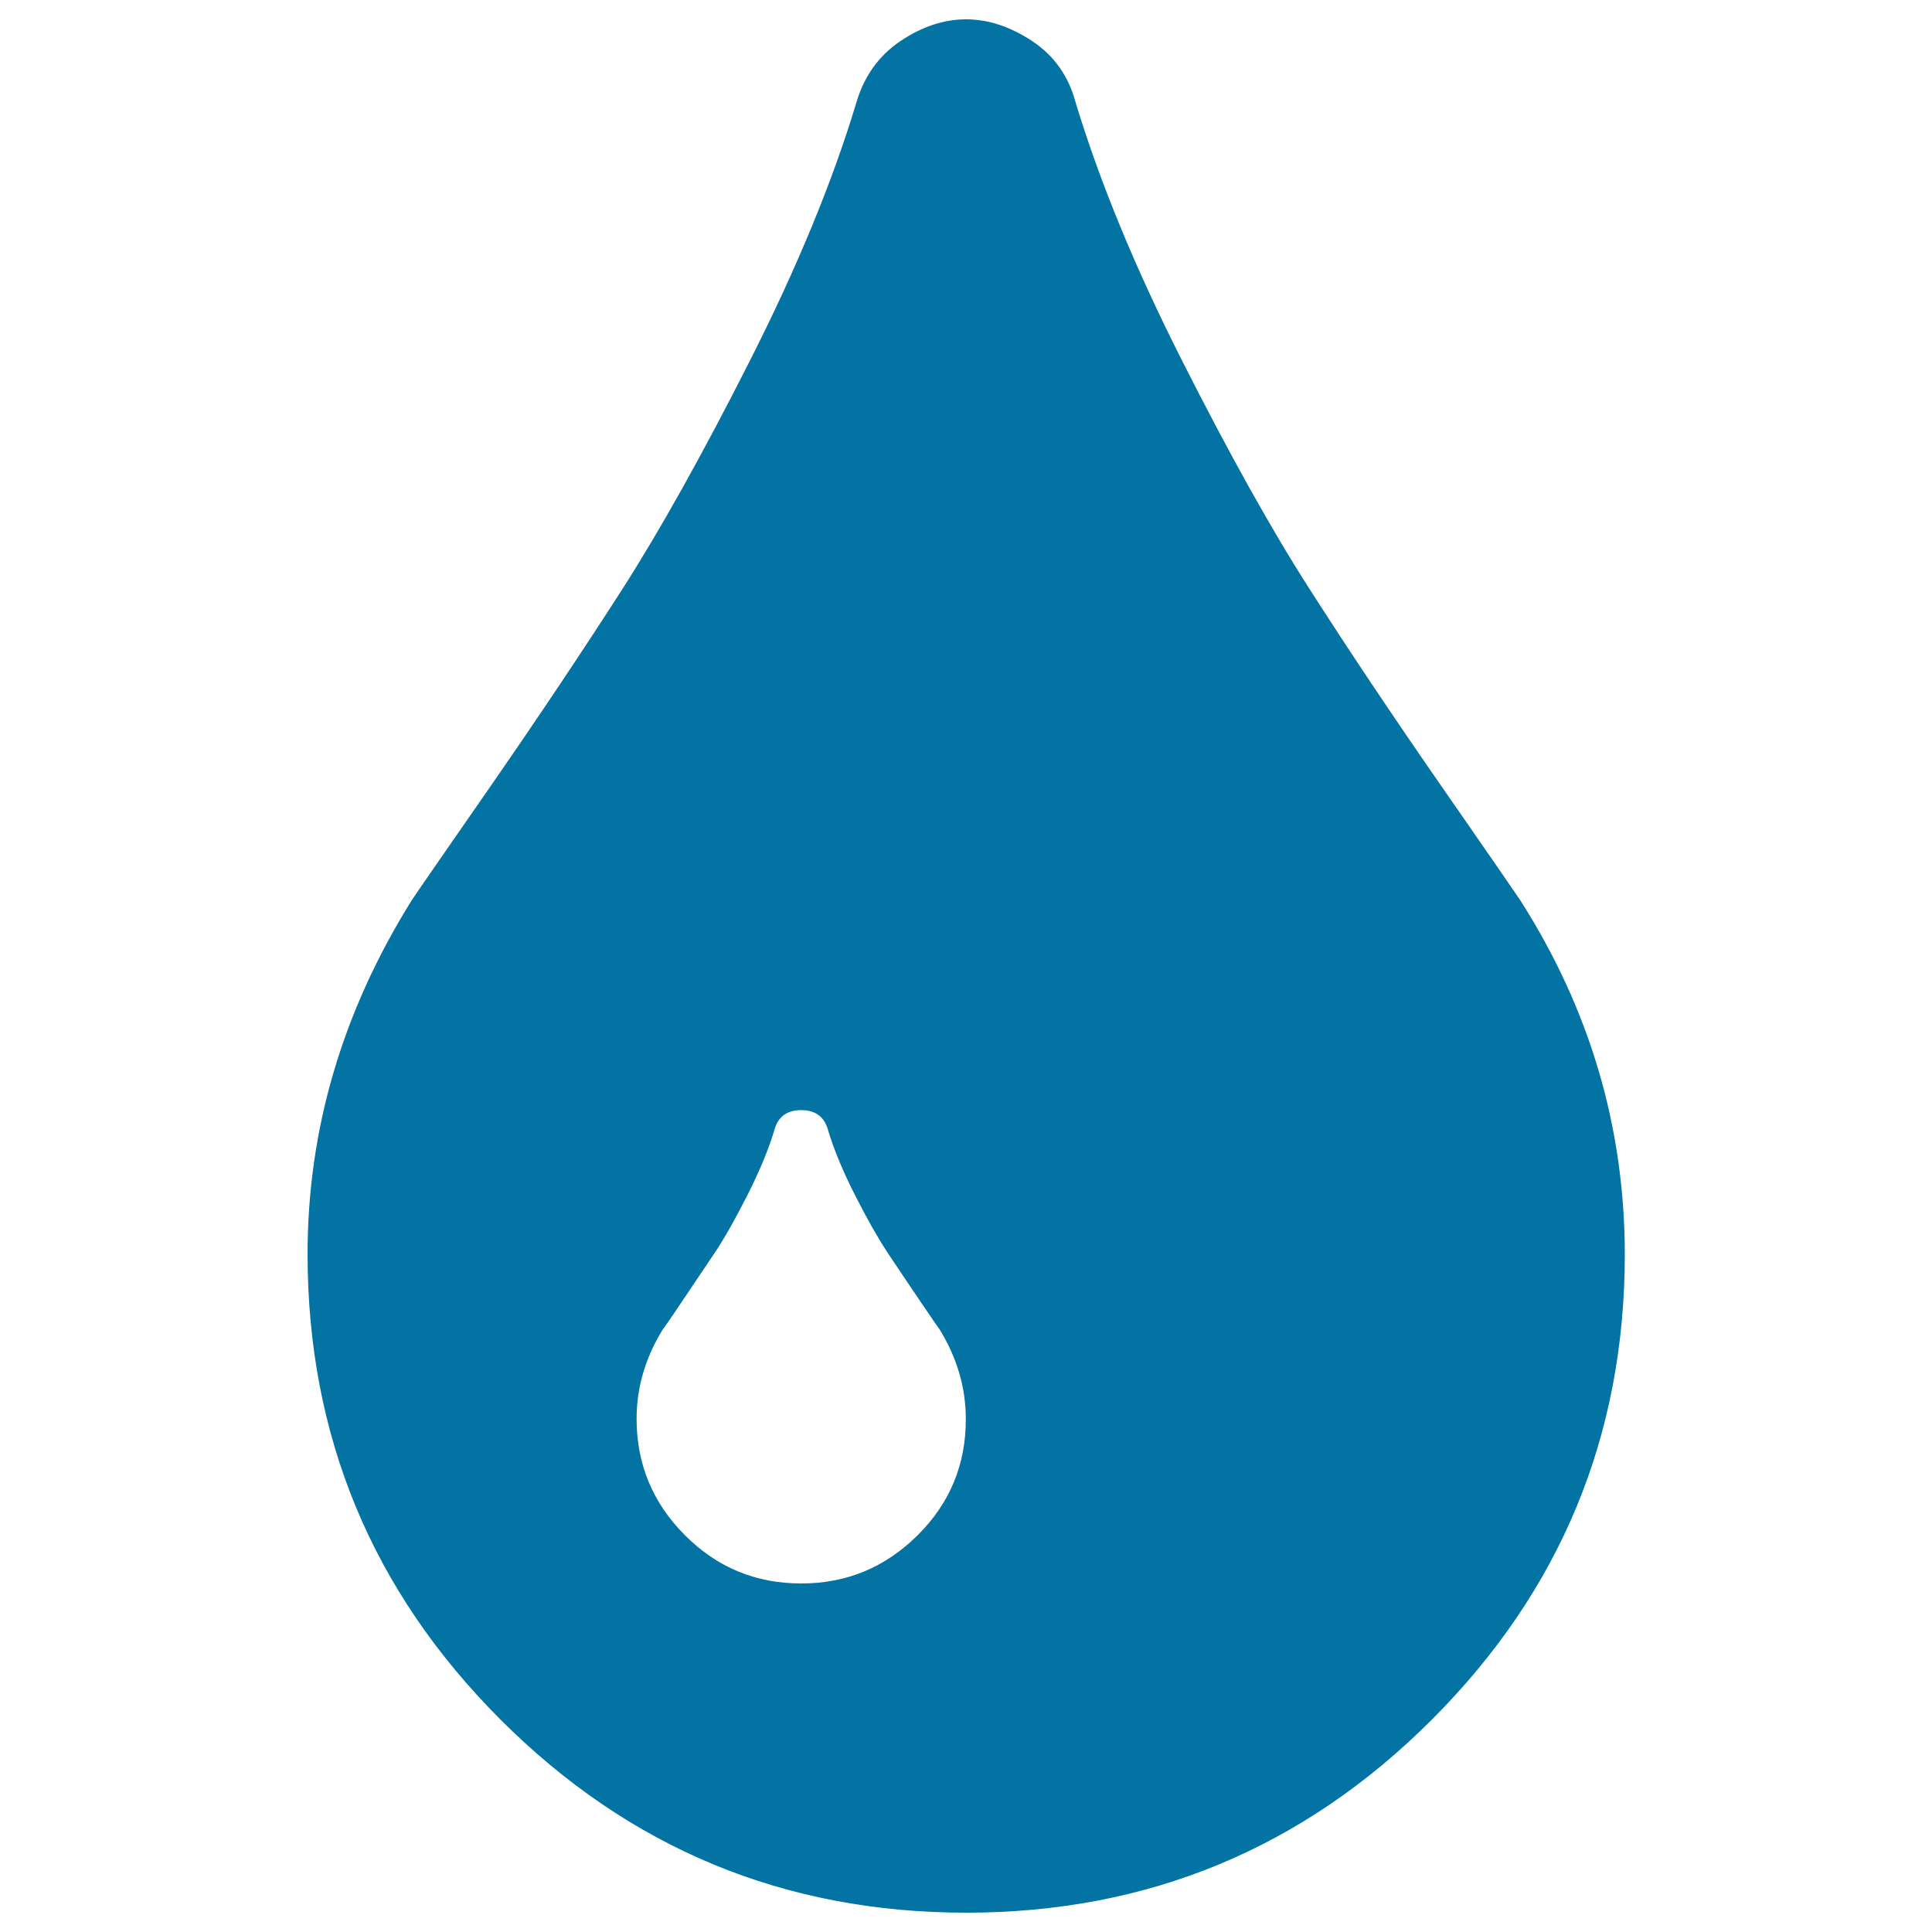 <svg xmlns="http://www.w3.org/2000/svg" viewBox="0 0 1000 1000" style="fill:#0273a2">
<title>Tint Drop SVG icon</title>
<g><path d="M786.9,466c-2.7-4-16.5-24.1-41.6-60.2c-25.1-36.2-47.5-69.7-67.2-100.5c-19.8-30.8-41.8-70.3-66.2-118.5c-24.4-48.2-42.8-92.9-55.3-134.2c-3.6-13.3-11-23.8-22.3-31.3C523,13.8,511.5,10,500,10c-11.5,0-22.9,3.8-34,11.3c-11.1,7.5-18.6,18-22.6,31.3c-12.4,41.3-30.9,86-55.3,134.2c-24.4,48.2-46.5,87.7-66.2,118.5c-19.8,30.8-42.2,64.4-67.2,100.5C229.6,442,215.7,462,213.1,466c-36,57.7-53.9,118.7-53.9,183.1c0,94.1,33.3,174.4,99.9,241c66.6,66.6,146.9,99.9,241,99.9c94.1,0,174.4-33.3,241-99.9c66.6-66.6,99.9-146.9,99.9-241C840.9,583.4,822.9,522.4,786.9,466z M475,794.6c-16.7,16.6-36.7,25-60.3,25c-23.5,0-43.6-8.3-60.2-25c-16.6-16.6-25-36.7-25-60.2c0-16,4.4-31.3,13.3-45.9c0.4-0.5,3.9-5.4,10.3-15c6.4-9.5,12.1-18,17-25.3c4.9-7.3,10.4-17.1,16.6-29.3c6.2-12.2,10.9-23.4,14-33.6c1.8-7.1,6.4-10.7,14-10.7c7.5,0,12.2,3.6,14,10.7c3.1,10.2,7.8,21.4,14,33.6c6.2,12.2,11.8,22,16.6,29.3c4.9,7.3,10.5,15.8,17,25.3c6.4,9.5,9.9,14.5,10.3,15c8.9,14.7,13.3,30,13.3,45.9C500,757.9,491.7,778,475,794.6z"/></g>
</svg>